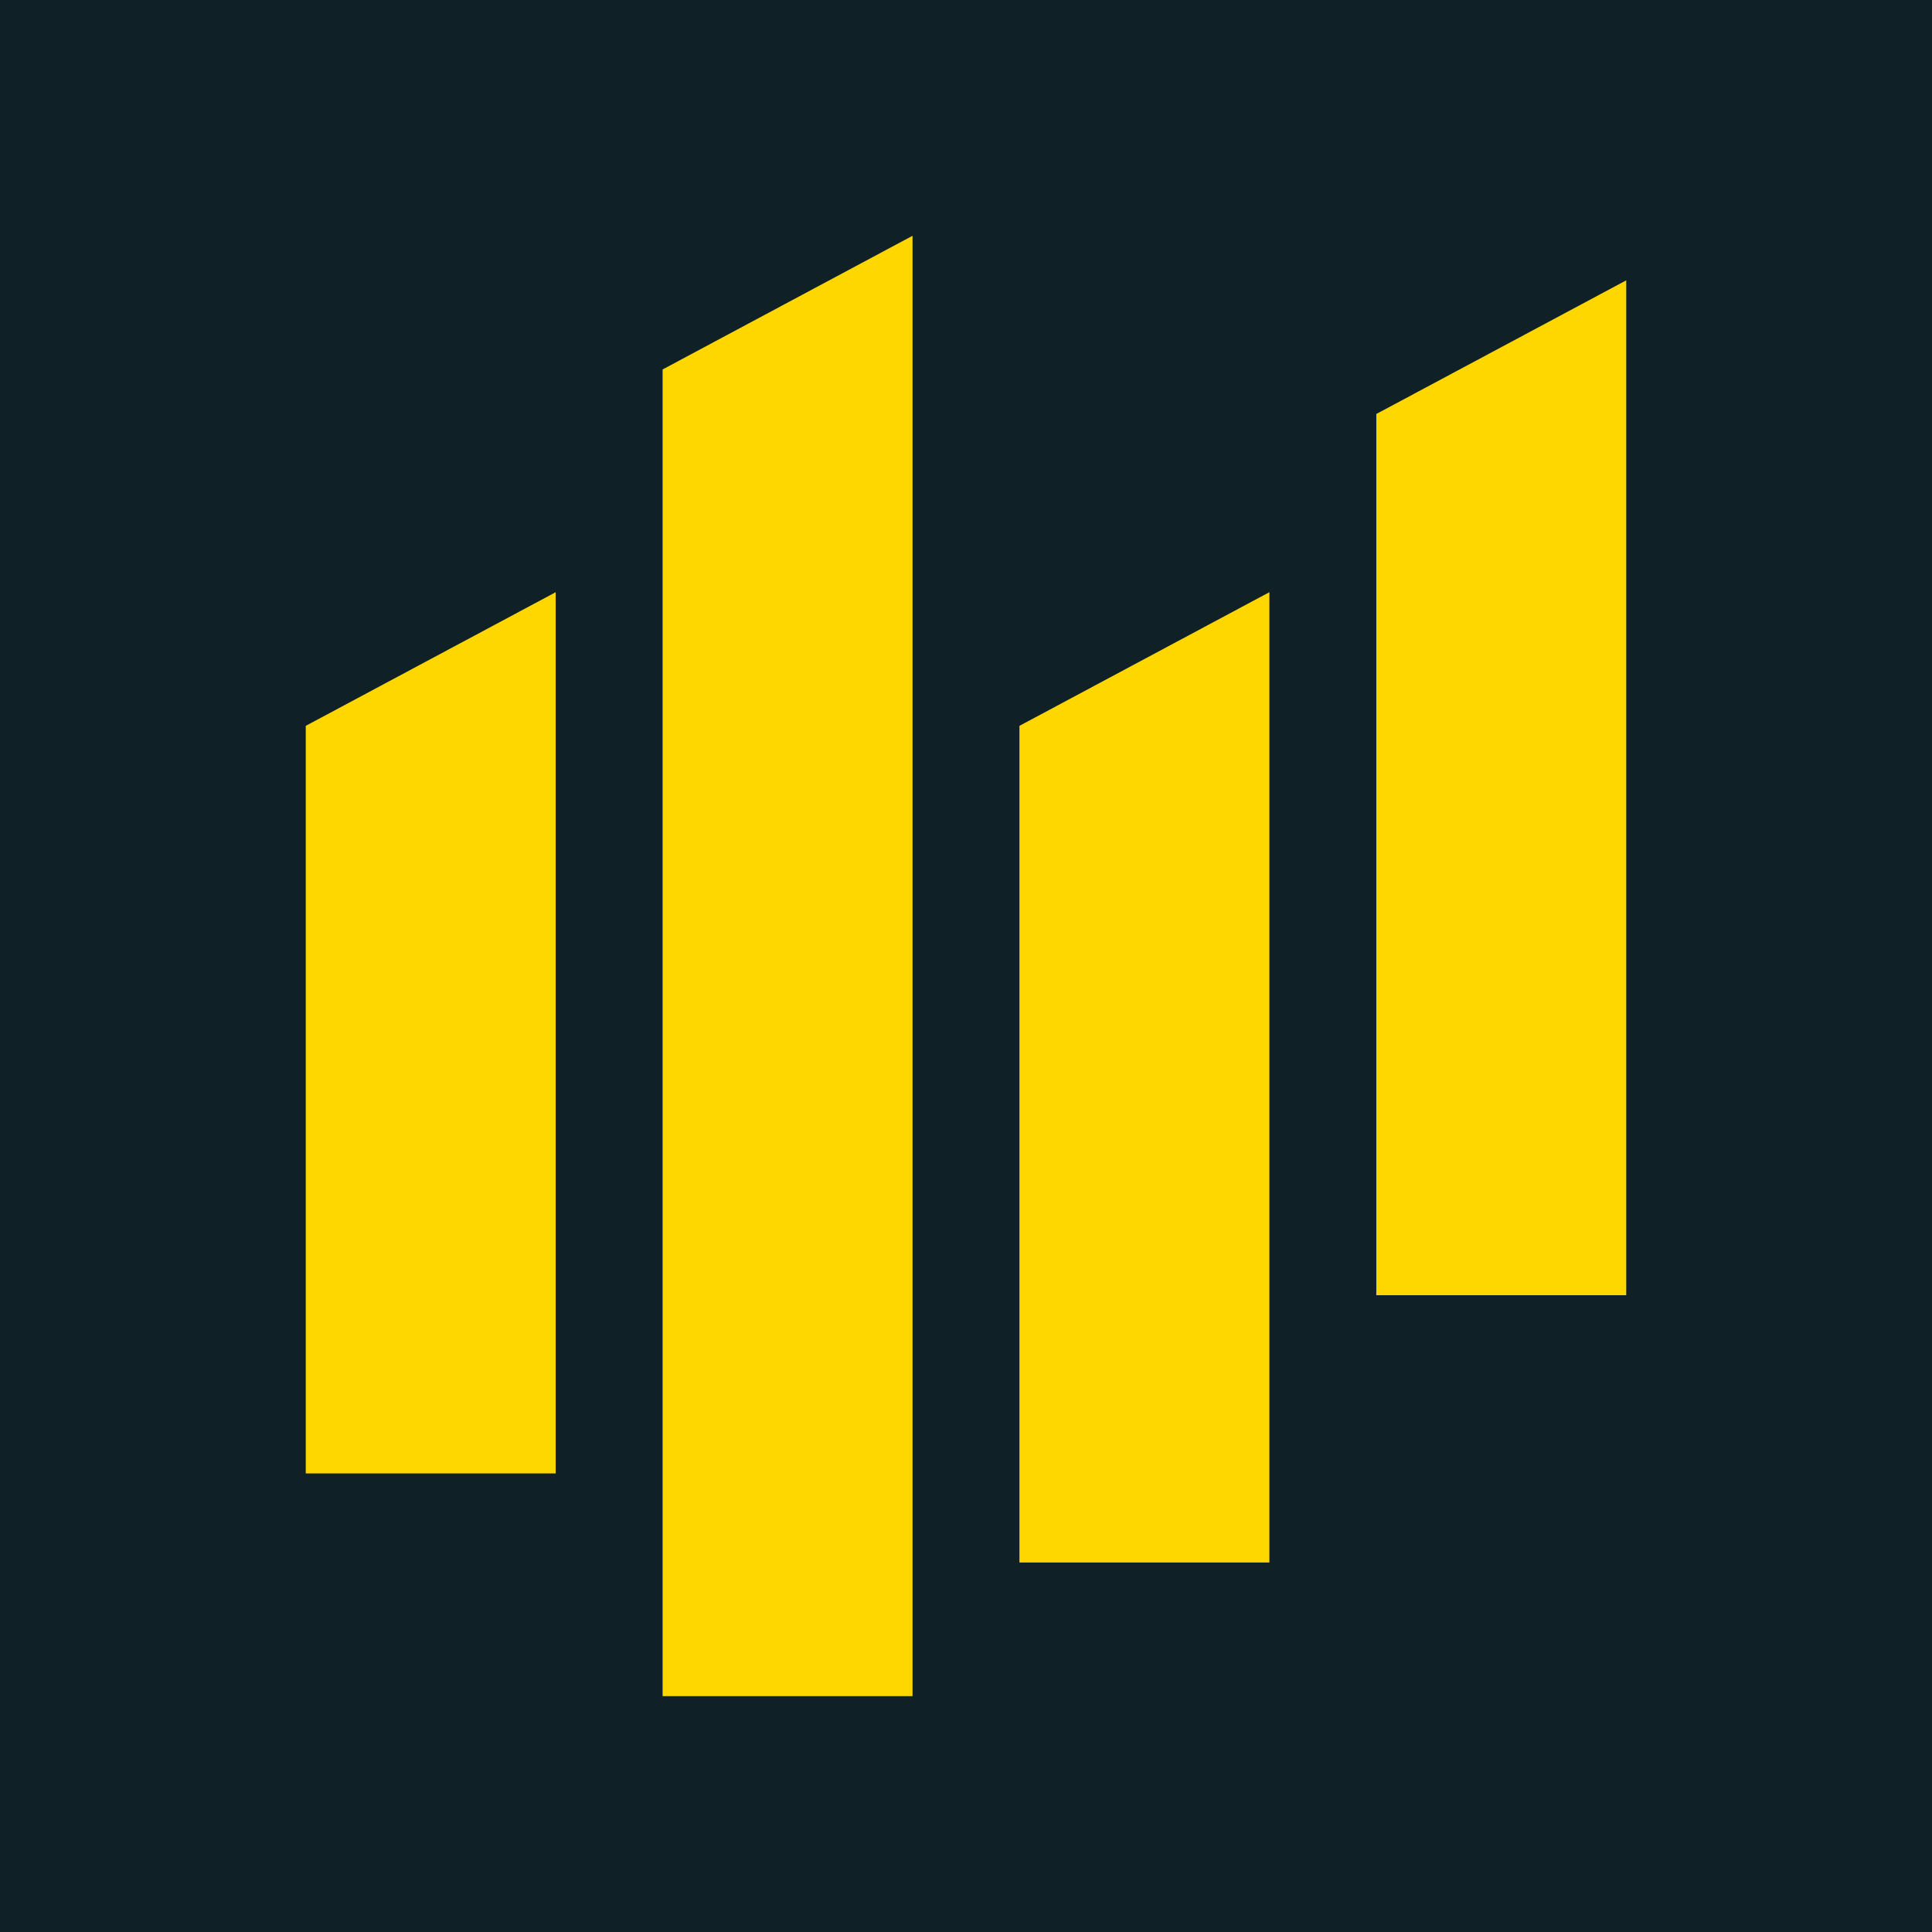 <svg xmlns="http://www.w3.org/2000/svg" xmlns:xlink="http://www.w3.org/1999/xlink" width="500" zoomAndPan="magnify" viewBox="0 0 375 375" height="500" preserveAspectRatio="xMidYMid meet" version="1.0"><defs><clipPath id="7e32e9a593"><path d="M 128 45.68 L 178 45.68 L 178 329.18 L 128 329.18 Z M 128 45.68 " clip-rule="nonzero"/></clipPath></defs><rect x="-37.5" width="450" fill="#ffffff" y="-37.5" height="450" fill-opacity="1"/><rect x="-37.5" width="450" fill="#0f2127" y="-37.5" height="450" fill-opacity="1"/><path fill="#ffd700" d="M 107.859 285.988 L 59.348 285.988 L 59.348 140.887 L 107.859 114.945 Z M 107.859 285.988 " fill-opacity="1" fill-rule="nonzero"/><g clip-path="url(#7e32e9a593)"><path fill="#ffd700" d="M 177.121 329.223 L 128.613 329.223 L 128.613 71.711 L 177.121 45.766 Z M 177.121 329.223 " fill-opacity="1" fill-rule="nonzero"/></g><path fill="#ffd700" d="M 246.387 303.281 L 197.875 303.281 L 197.875 140.887 L 246.387 114.945 Z M 246.387 303.281 " fill-opacity="1" fill-rule="nonzero"/><path fill="#ffd700" d="M 315.652 251.398 L 267.141 251.398 L 267.141 80.355 L 315.652 54.414 Z M 315.652 251.398 " fill-opacity="1" fill-rule="nonzero"/></svg>